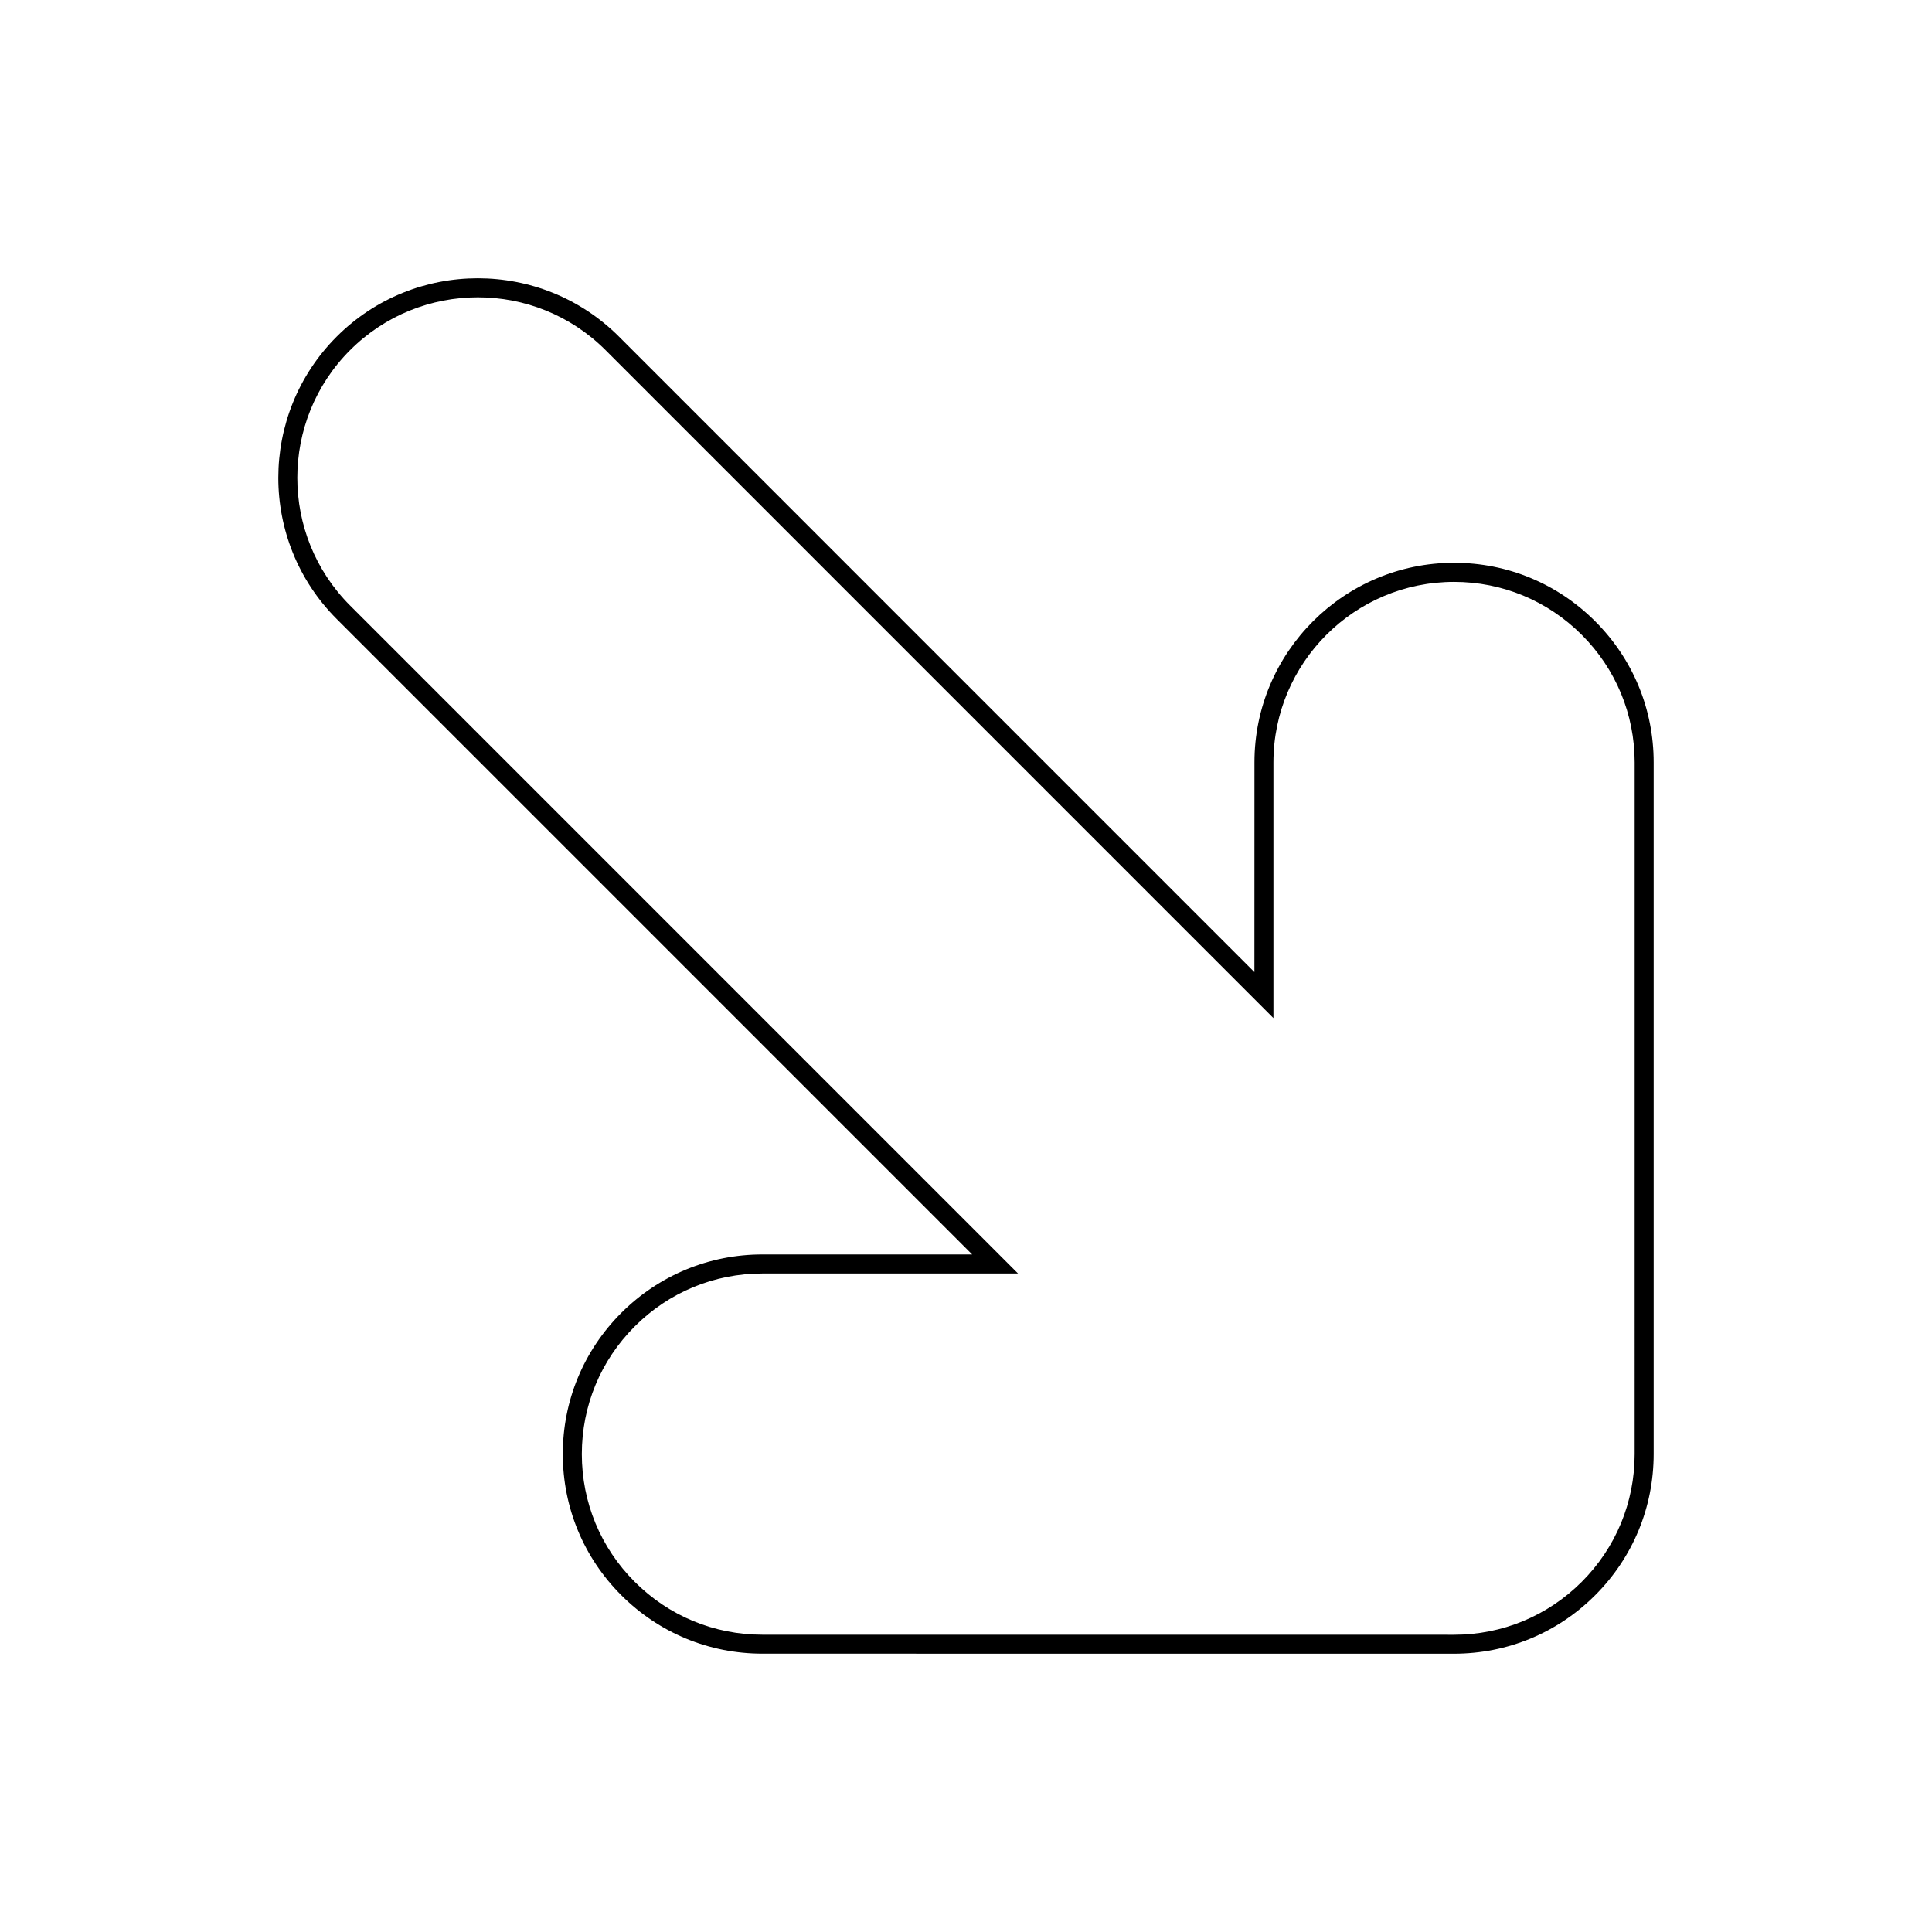 <?xml version="1.0" encoding="UTF-8"?>
<!-- Uploaded to: ICON Repo, www.svgrepo.com, Generator: ICON Repo Mixer Tools -->
<svg fill="#000000" width="800px" height="800px" version="1.1" viewBox="144 144 512 512" xmlns="http://www.w3.org/2000/svg">
 <path d="m308.65 566.75c-9.996-9.992-15.496-23.277-15.504-37.402 0-14.137 5.508-27.418 15.496-37.414 9.992-9.98 23.27-15.492 37.406-15.492l55.582-0.004-168.41-168.41c-20.621-20.633-20.617-54.184 0.004-74.816 20.625-20.625 54.184-20.625 74.816 0l168.39 168.41 0.012-55.586c-0.012-29.156 23.734-52.895 52.898-52.891 14.133 0 27.414 5.512 37.402 15.504 9.996 9.984 15.496 23.266 15.496 37.395v183.3c-0.012 14.133-5.512 27.414-15.496 37.398-9.984 9.992-23.27 15.496-37.402 15.504l-183.29-0.012c-14.156 0-27.426-5.512-37.406-15.492zm-4.172-329.96c-18.668-18.668-49.031-18.66-67.695 0-18.656 18.656-18.656 49.02 0.004 67.688l177 177.01h-67.738c-12.781 0-24.797 4.977-33.84 14.027-9.043 9.039-14.02 21.055-14.02 33.836 0 12.793 4.977 24.809 14.02 33.848 9.027 9.039 21.055 14.02 33.84 14.016l183.29 0.012c12.777 0 24.797-4.988 33.84-14.027 9.039-9.039 14.012-21.059 14.02-33.836l0.004-183.3c-0.004-12.777-4.988-24.797-14.027-33.832-9.043-9.039-21.059-14.027-33.84-14.027-26.391 0-47.863 21.469-47.863 47.852v67.746z"/>
</svg>